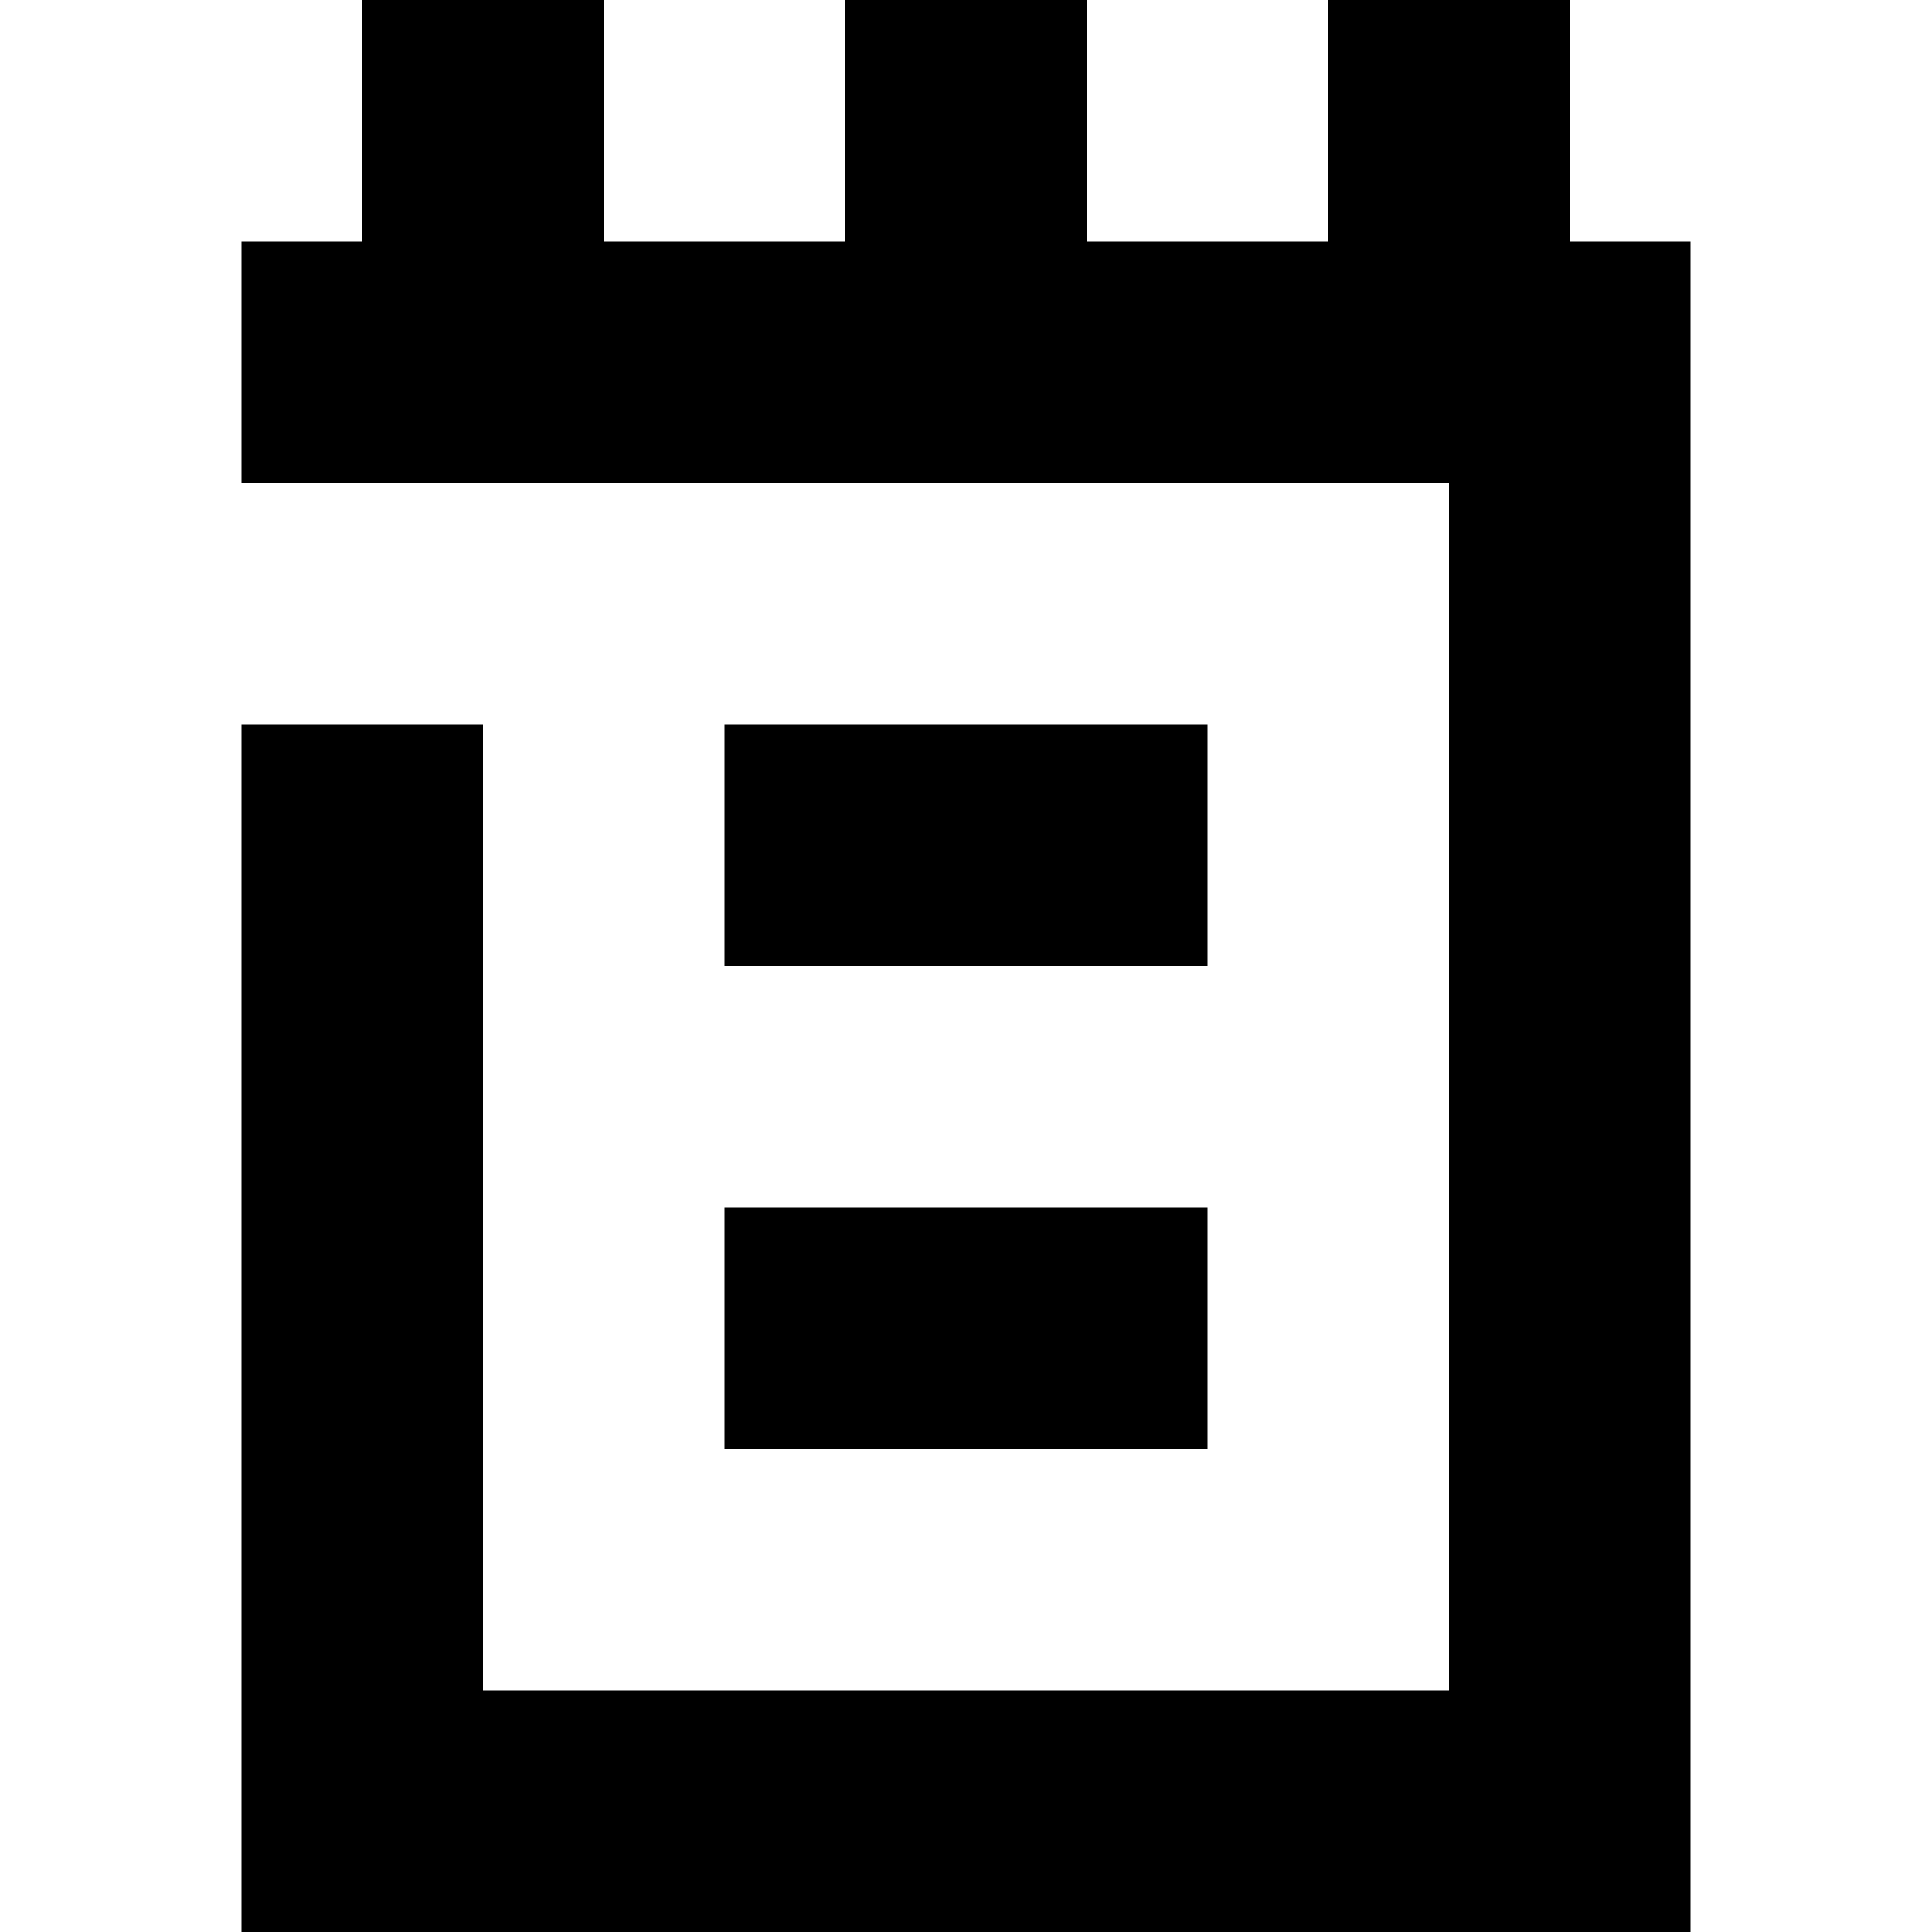 <svg width="16" height="16" viewBox="0 0 16 16" fill="none" xmlns="http://www.w3.org/2000/svg">
<rect x="0" y="0" width="16" height="16" fill="#808080" stroke="none"/>
<g clip-path="url(#clip0_4880_7847)">
<rect width="16" height="16" fill="white"/>
<g opacity="0.01">
<rect width="1" height="1" transform="translate(13 2)" fill="#000000"/>
</g>
<path d="M10 12H6V10H10V12ZM10 8H6V6H10V8Z" fill="#000000"/>
<path d="M5 2H7V0H9V2H11V0H13V2H14V16H2V6H4V14H12V4H2V2H3V0H5V2Z" fill="#000000"/>
</g>
<defs>
<clipPath id="clip0_4880_7847">
<rect width="16" height="16" fill="white"/>
</clipPath>
</defs>
</svg>
